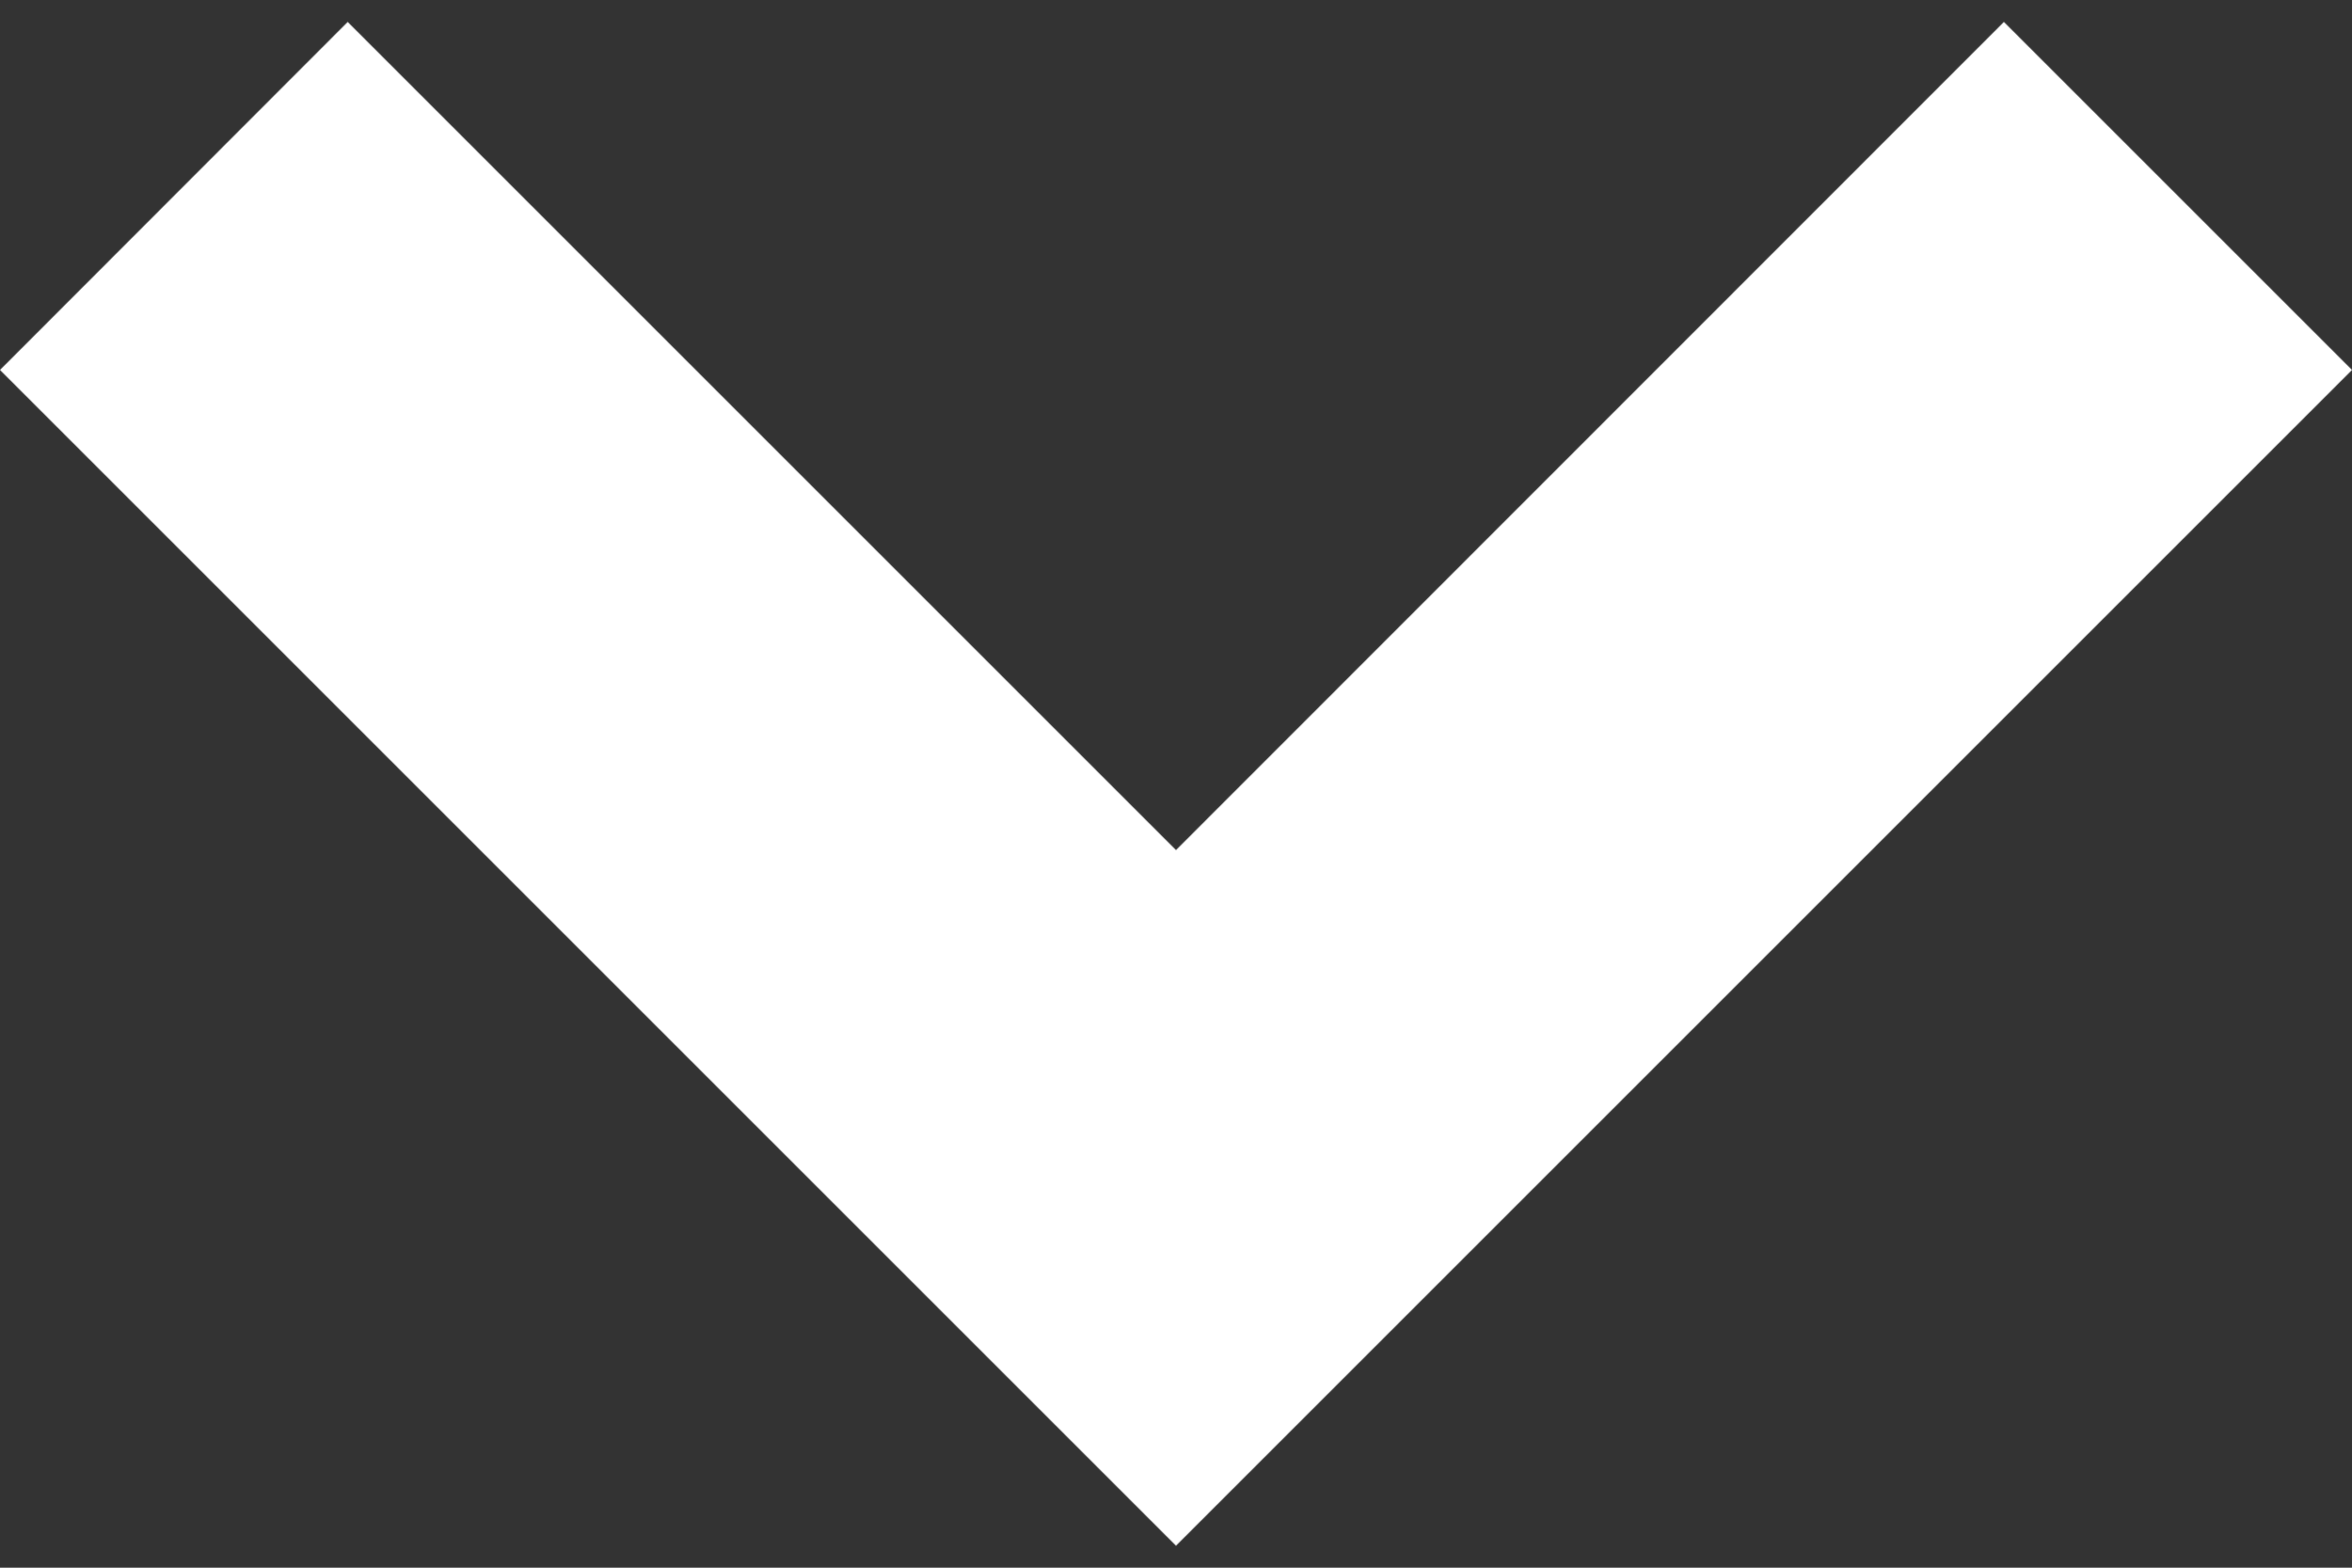<svg width="6" height="4" viewBox="0 0 6 4" fill="none" xmlns="http://www.w3.org/2000/svg">
<rect x="0" y="0" width="6" height="4" fill="#333333" stroke="none"/>
<path d="M6 0.944L5.112 0.056L3 2.169L0.887 0.056L0 0.944L3 3.944L6 0.944Z" fill="white"/>
</svg>
